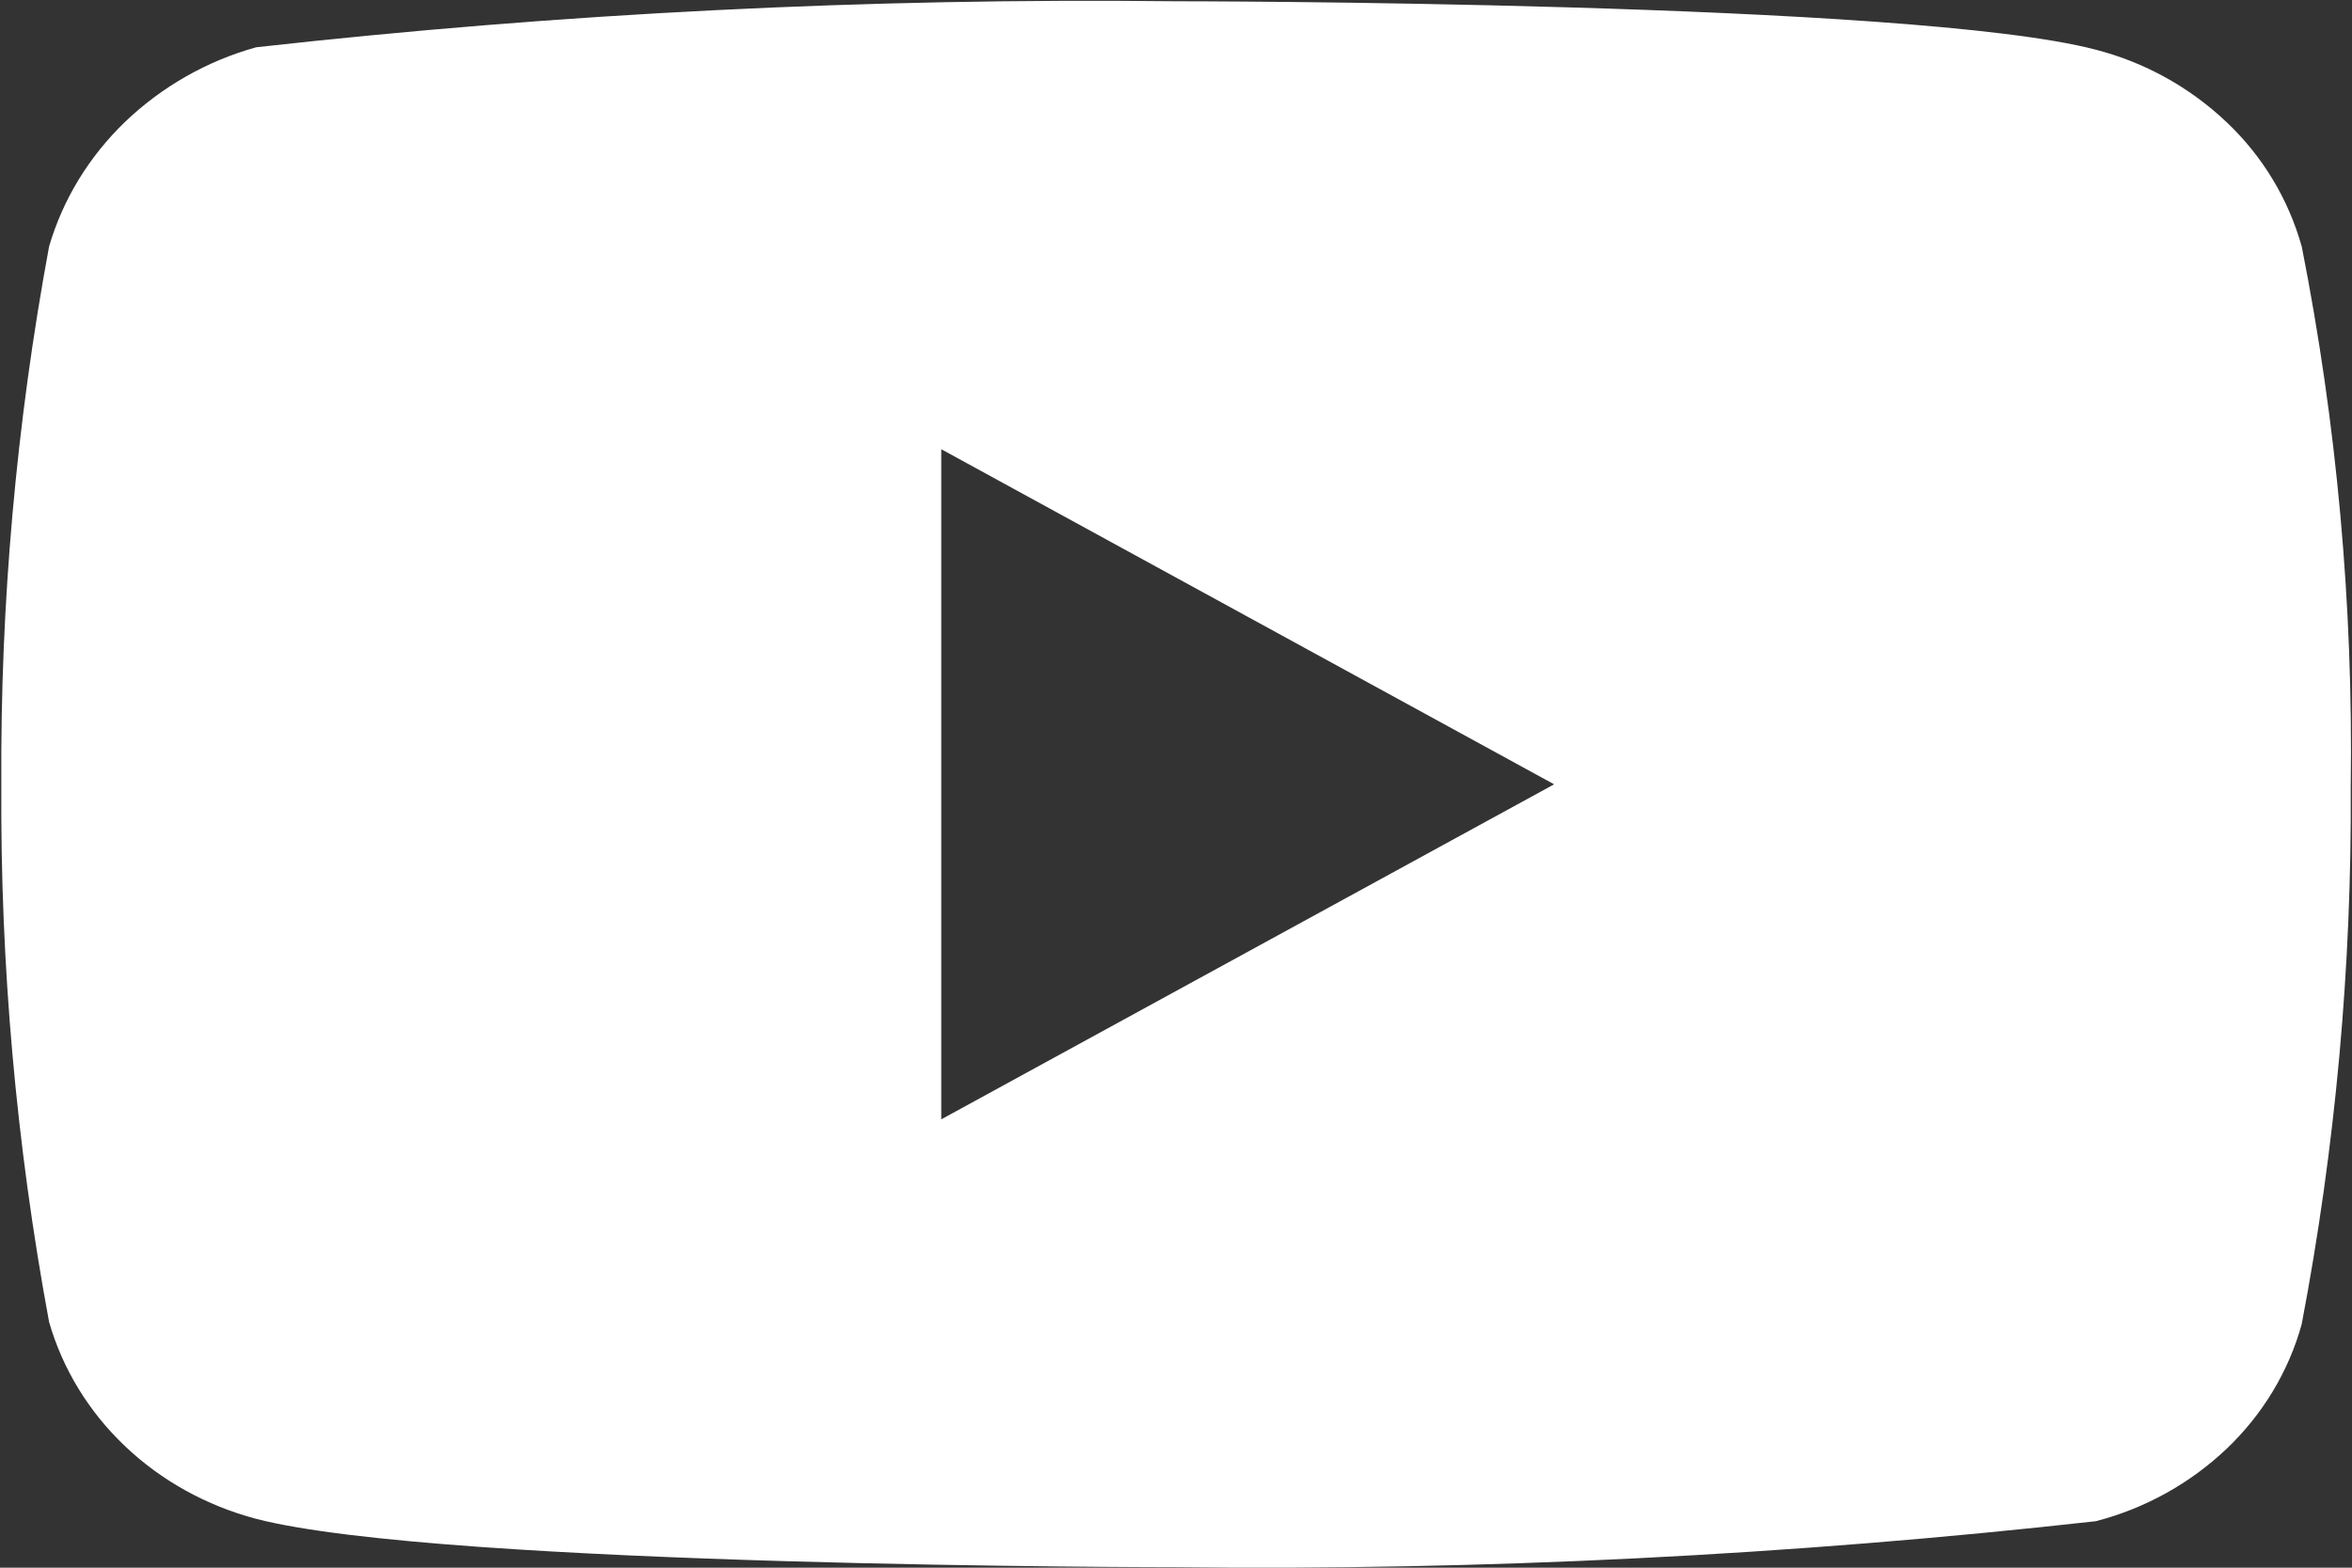 <svg width="30" height="20" viewBox="0 0 30 20" fill="none" xmlns="http://www.w3.org/2000/svg">
<rect x="0" y="0" width="30" height="20" fill="#333333" stroke="none"/>
<path d="M29.359 3.146C29.19 2.541 28.859 1.993 28.403 1.561C27.934 1.115 27.359 0.796 26.732 0.634C24.387 0.016 14.993 0.016 14.993 0.016C11.076 -0.028 7.161 0.168 3.268 0.603C2.642 0.777 2.068 1.103 1.598 1.552C1.136 1.996 0.801 2.545 0.626 3.145C0.207 5.407 0.003 7.704 0.017 10.005C0.002 12.304 0.206 14.6 0.626 16.865C0.798 17.463 1.131 18.009 1.594 18.449C2.057 18.89 2.634 19.209 3.268 19.377C5.645 19.994 14.993 19.994 14.993 19.994C18.914 20.038 22.835 19.843 26.732 19.407C27.359 19.245 27.934 18.926 28.403 18.481C28.865 18.04 29.193 17.492 29.358 16.895C29.789 14.634 29.998 12.336 29.984 10.034C30.016 7.722 29.807 5.413 29.359 3.145V3.146ZM12.006 14.28V5.731L19.823 10.006L12.006 14.28Z" fill="white"/>
</svg>
